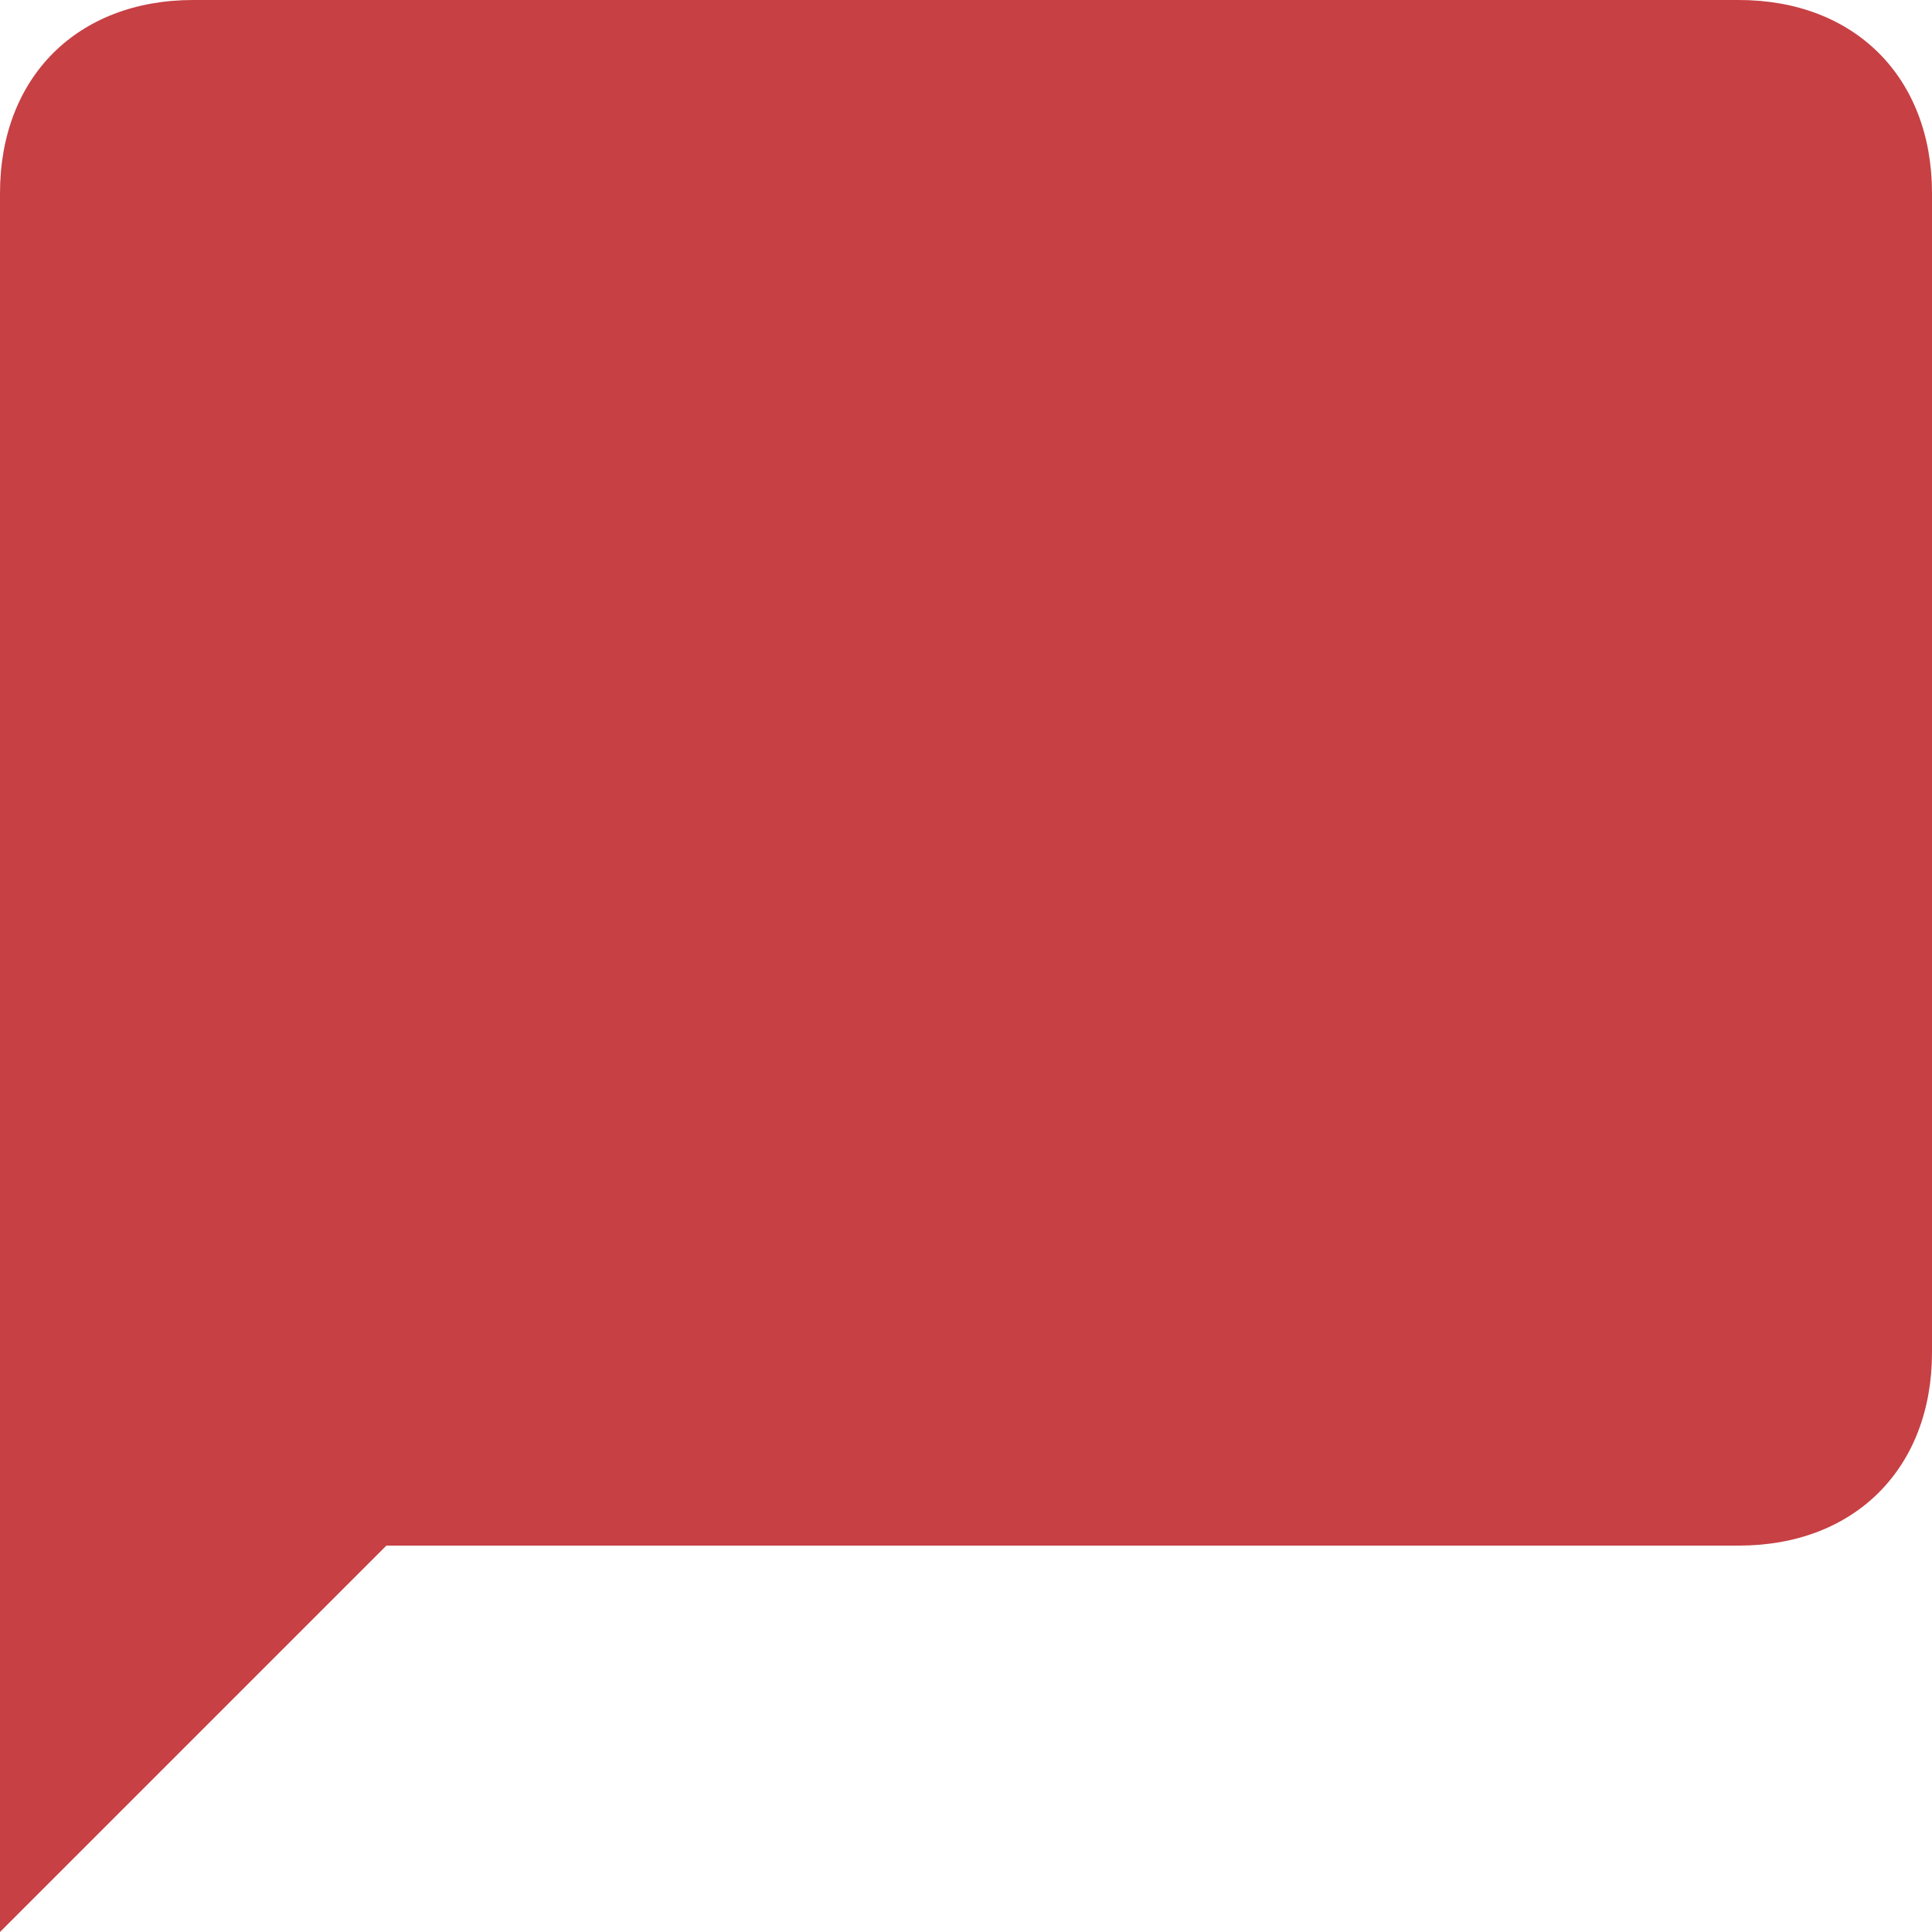 <?xml version="1.0" encoding="utf-8"?>
<!-- Generator: Adobe Illustrator 19.2.0, SVG Export Plug-In . SVG Version: 6.00 Build 0)  -->
<svg version="1.1" id="Capa_1" xmlns="http://www.w3.org/2000/svg" xmlns:xlink="http://www.w3.org/1999/xlink" x="0px" y="0px"
	 width="10px" height="10px" viewBox="0 0 10 10" style="enable-background:new 0 0 10 10;" xml:space="preserve">
<style type="text/css">
	.st0{fill:#C74044;}
</style>
<path class="st0" d="M9,0H1C0.4,0,0,0.4,0,1v9l2-2h7c0.6,0,1-0.4,1-1V1C10,0.4,9.6,0,9,0z"/>
</svg>
